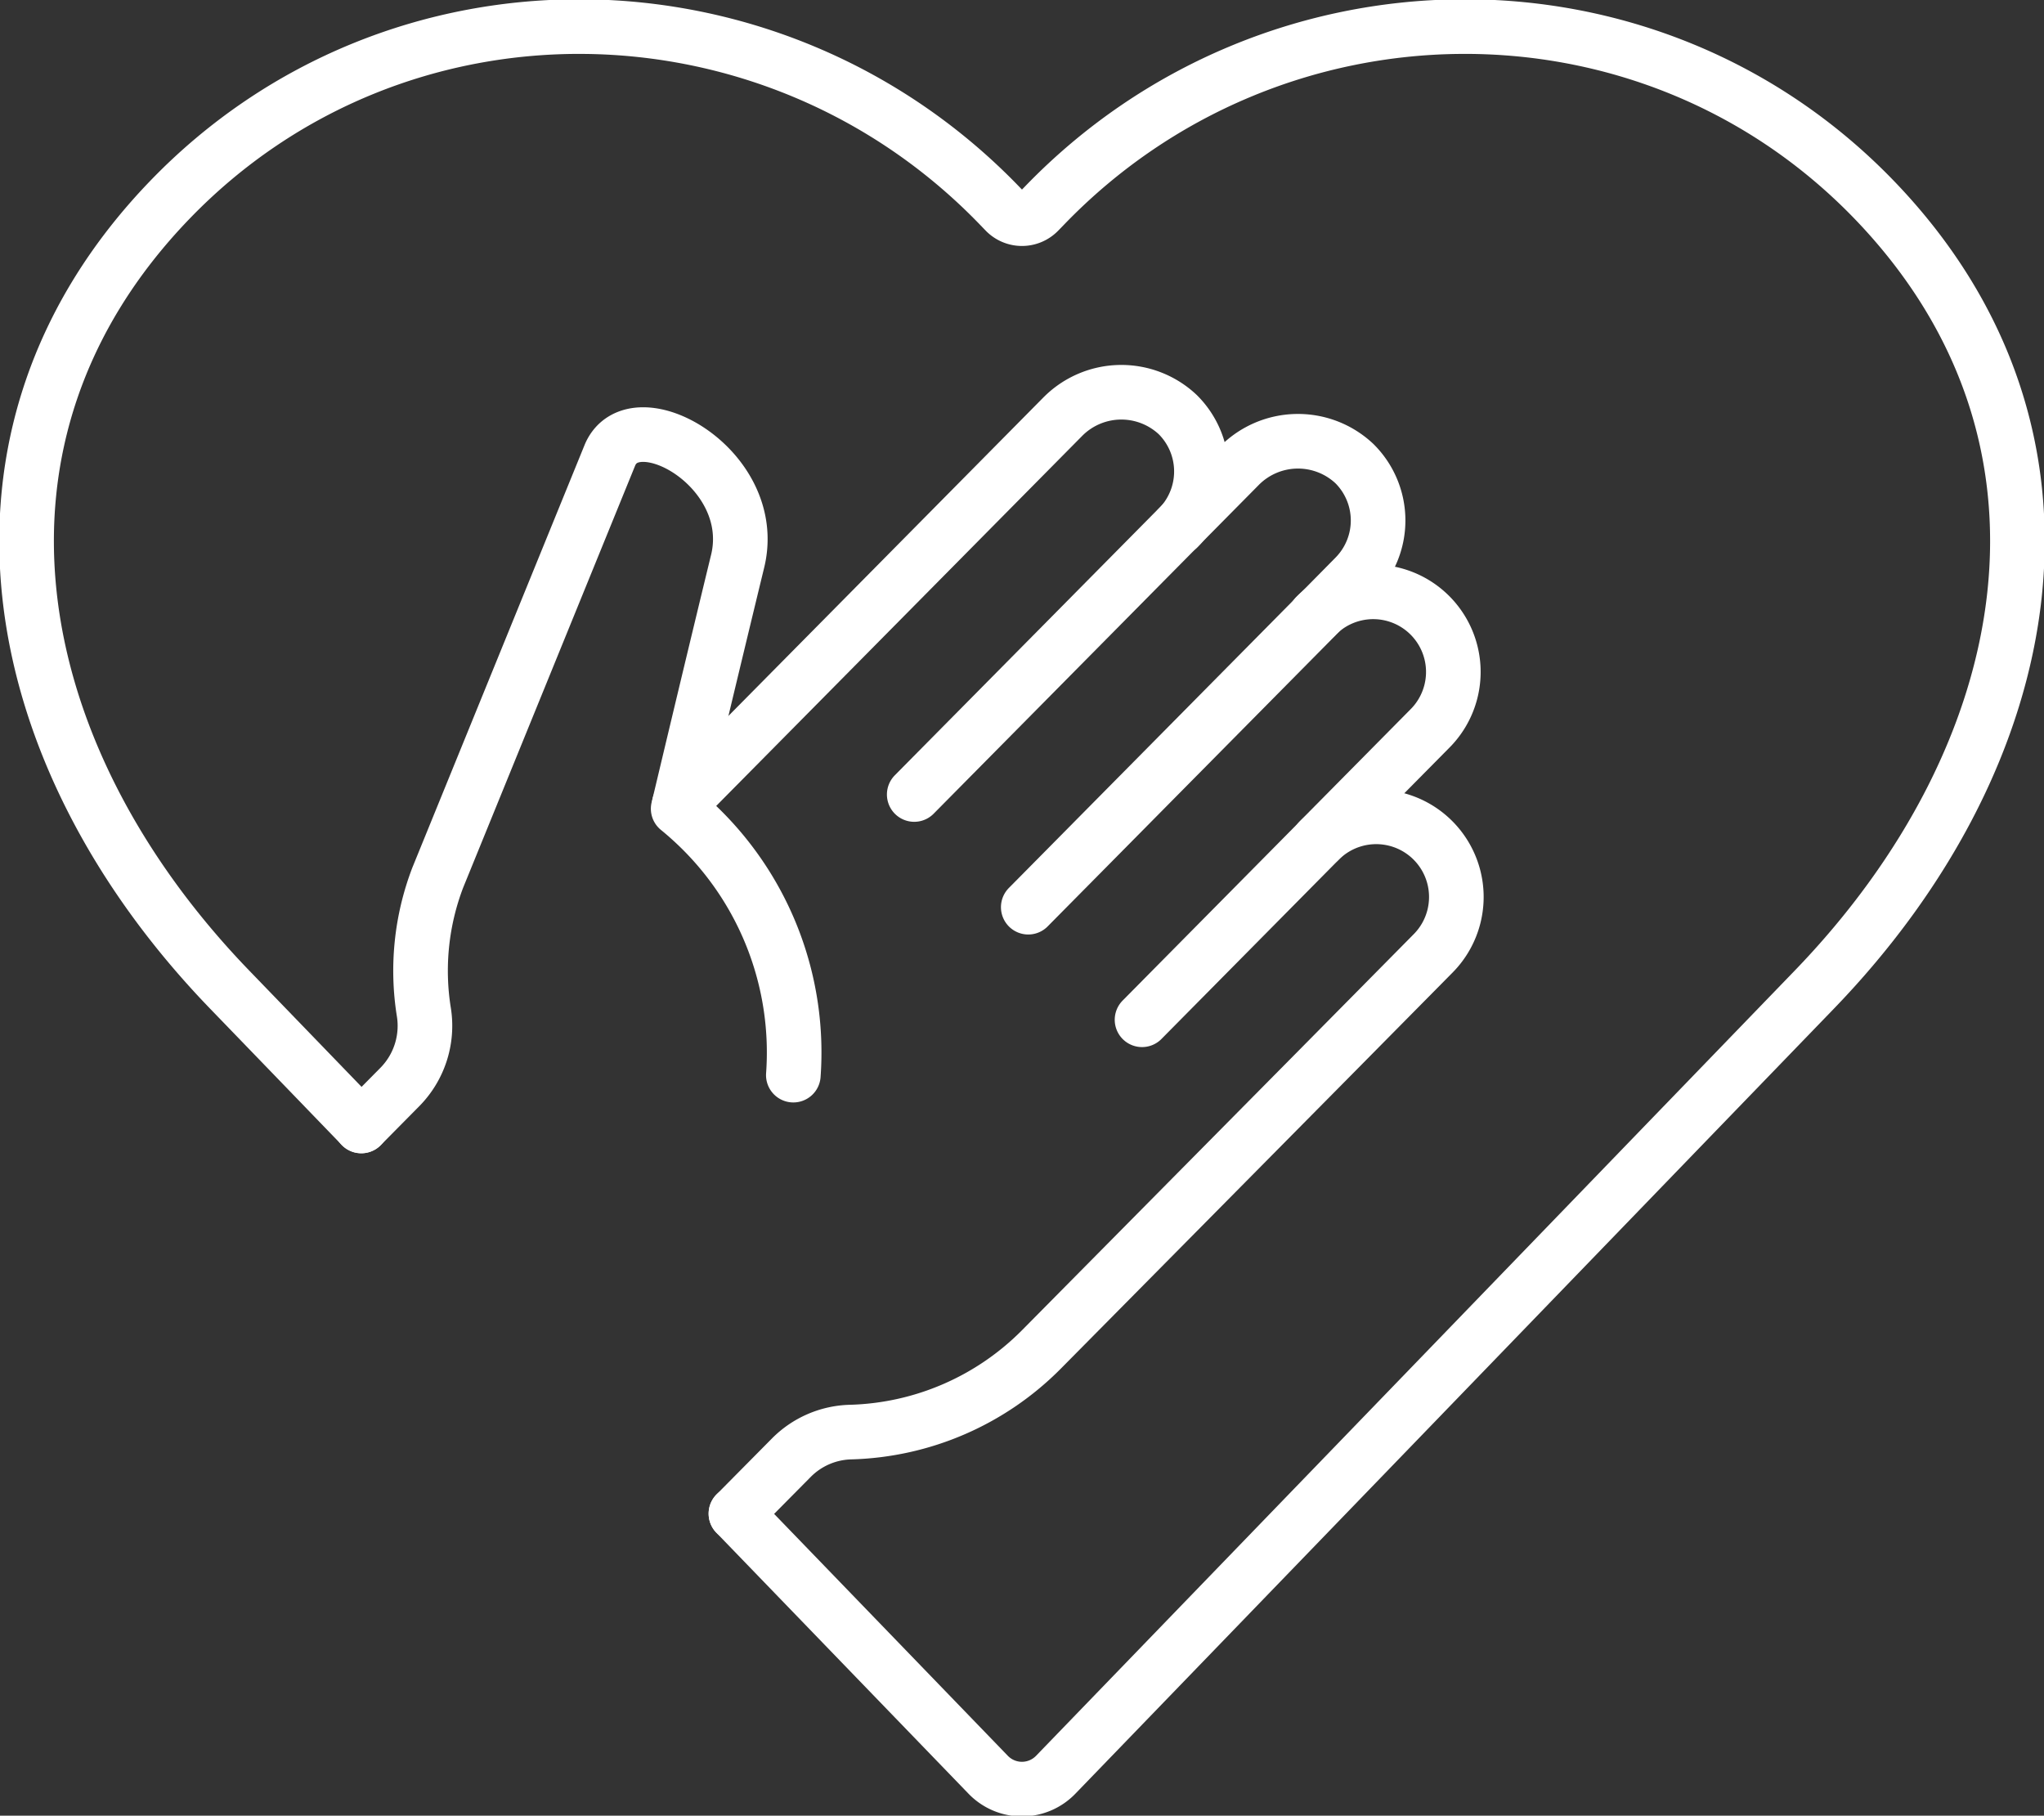 <svg id="Gruppe_832" data-name="Gruppe 832" xmlns="http://www.w3.org/2000/svg" xmlns:xlink="http://www.w3.org/1999/xlink" width="112.28" height="99.733" viewBox="0 0 112.28 99.733">
  <rect x="0" y="0" width="112.28" height="99.733" fill="#333333" stroke="none"/>
  <defs>
    <clipPath id="clip-path">
      <rect id="Rechteck_1041" data-name="Rechteck 1041" width="112.28" height="99.733" fill="none" stroke="#fff" stroke-width="3"/>
    </clipPath>
  </defs>
  <g id="Gruppe_831" data-name="Gruppe 831" clip-path="url(#clip-path)">
    <path id="Pfad_792" data-name="Pfad 792" d="M245.831,111.969c.08-.081.163-.158.248-.231a4.4,4.4,0,0,1,6.011,6.422l-6.072,6.139" transform="translate(-173.557 -78.128)" fill="none" stroke="#fff" stroke-linecap="round" stroke-linejoin="round" stroke-width="3"/>
    <path id="Pfad_793" data-name="Pfad 793" d="M126.912,95.925l21.062-21.294a4.525,4.525,0,0,1,6.317-.125,4.4,4.4,0,0,1,.247,5.989c-.068.08-.139.158-.215.234" transform="translate(-89.6 -51.737)" fill="none" stroke="#fff" stroke-linecap="round" stroke-linejoin="round" stroke-width="3"/>
    <path id="Pfad_794" data-name="Pfad 794" d="M170.815,101.841l14.719-14.881,3.138-3.173a4.527,4.527,0,0,1,6.318-.126,4.4,4.4,0,0,1,.033,6.224l-1.9,1.926-16.044,16.22" transform="translate(-120.595 -58.201)" fill="none" stroke="#fff" stroke-linecap="round" stroke-linejoin="round" stroke-width="3"/>
    <path id="Pfad_795" data-name="Pfad 795" d="M91.24,116.38a17.241,17.241,0,0,0-5.089-13.523c-.4-.393-.813-.765-1.237-1.11l.058-.233s1.678-7.067,3.219-13.407c1.182-5.058-5.656-8.882-7.013-5.813l-9.47,23.236a14.322,14.322,0,0,0-.762,7.4,4.784,4.784,0,0,1-1.319,4.1l-2.119,2.143" transform="translate(-47.661 -57.325)" fill="none" stroke="#fff" stroke-linecap="round" stroke-linejoin="round" stroke-width="3"/>
    <path id="Pfad_796" data-name="Pfad 796" d="M137.5,190.879l3.038-3.069a4.752,4.752,0,0,1,3.253-1.411,15.34,15.34,0,0,0,10.5-4.552l15.929-16.1,5.581-5.646a4.4,4.4,0,0,0-6.261-6.189l-9.733,9.839" transform="translate(-97.073 -107.737)" fill="none" stroke="#fff" stroke-linecap="round" stroke-linejoin="round" stroke-width="3"/>
    <path id="Pfad_797" data-name="Pfad 797" d="M43.932,86.649,57.79,100.992a2.577,2.577,0,0,0,3.708,0L103.157,57.88c12.484-12.915,15.765-30.457,3.315-43.385-12.429-12.9-33.126-12.6-45.576.29l-.325.335-.01.01a1.276,1.276,0,0,1-1.832,0l-.332-.344C45.941,1.895,25.252,1.594,12.822,14.5.372,27.423,3.653,44.966,16.137,57.88l7.218,7.471" transform="translate(-3.507 -3.507)" fill="none" stroke="#fff" stroke-linecap="round" stroke-width="3"/>
  </g>
</svg>
